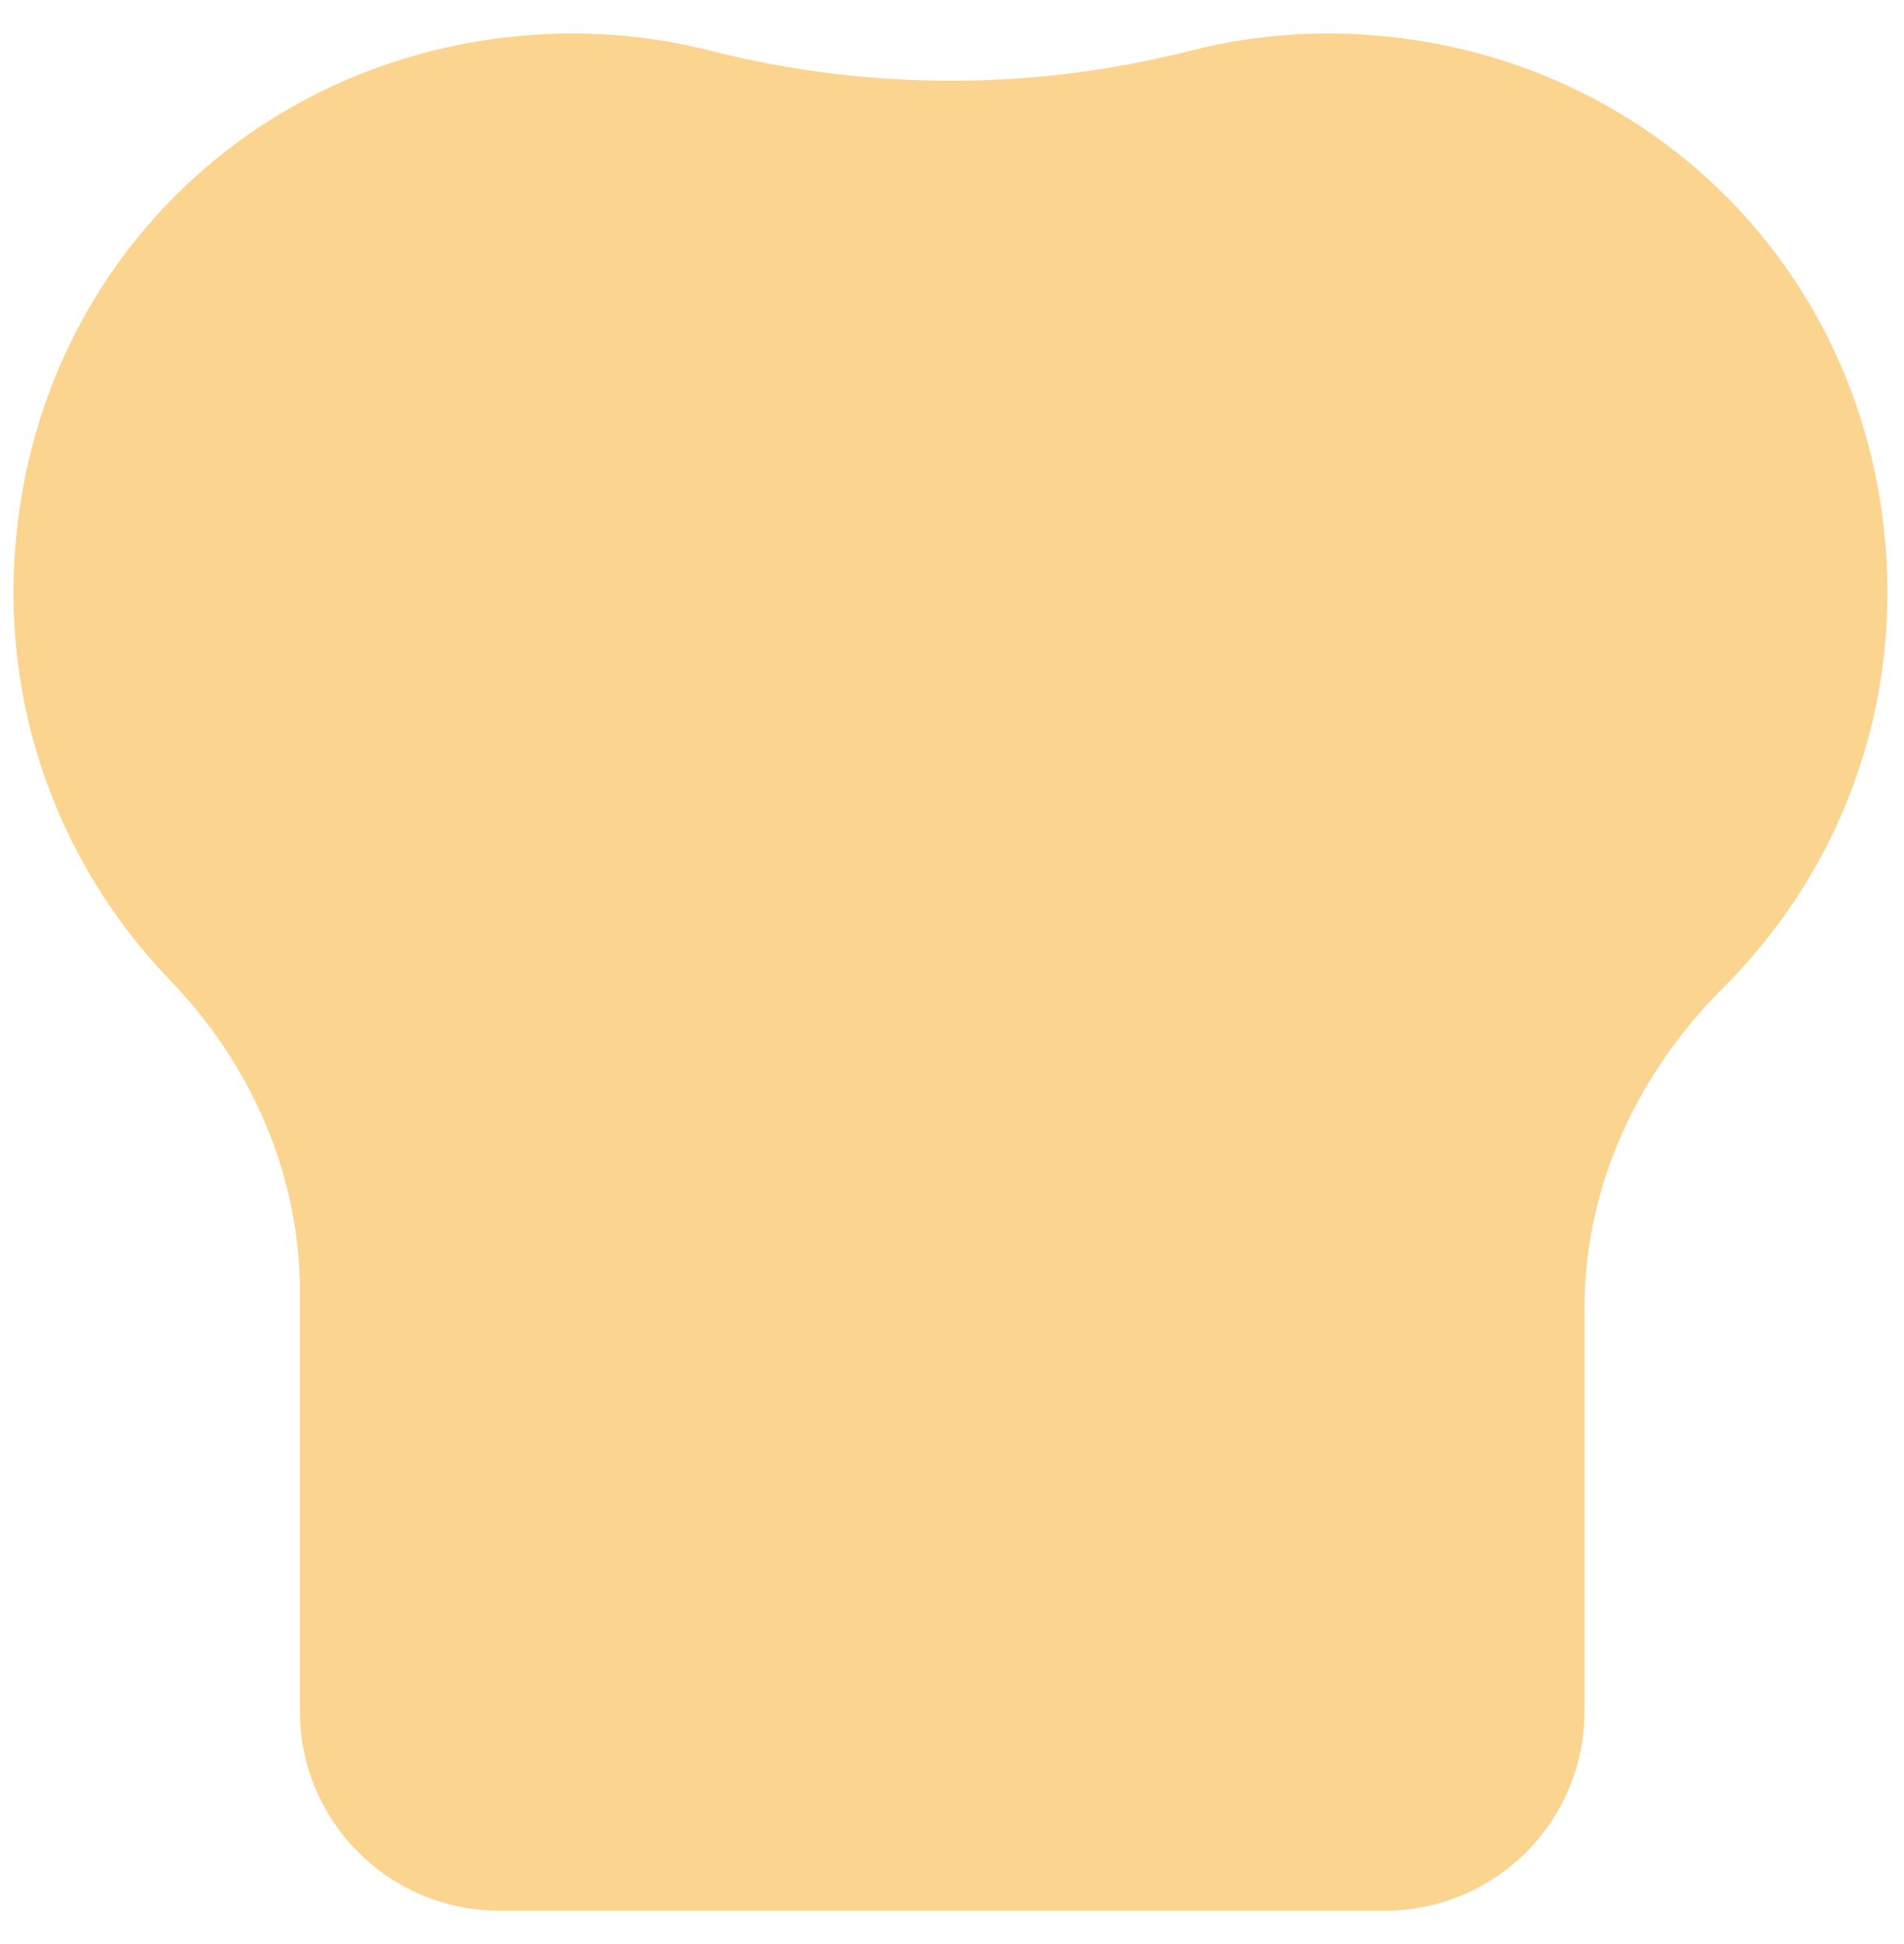 <svg width="47" height="48" viewBox="0 0 47 48" fill="none" xmlns="http://www.w3.org/2000/svg">
<path d="M46.406 12.337C45.444 6.364 40.809 1.834 34.819 0.973C32.927 0.701 31.1 0.816 29.399 1.249C25.5 2.242 21.423 2.241 17.524 1.249C15.824 0.816 13.996 0.701 12.105 0.973C6.17 1.825 1.553 6.283 0.542 12.193C-0.256 16.858 1.291 21.185 4.196 24.198C6.202 26.279 7.403 29.003 7.403 31.894V42.25C7.403 44.969 9.606 47.173 12.325 47.173H34.19C36.909 47.173 39.113 44.969 39.113 42.25V32.295C39.113 29.3 40.415 26.504 42.535 24.388C45.534 21.402 47.165 17.049 46.406 12.337Z" fill="#FBD490"/>
</svg>
